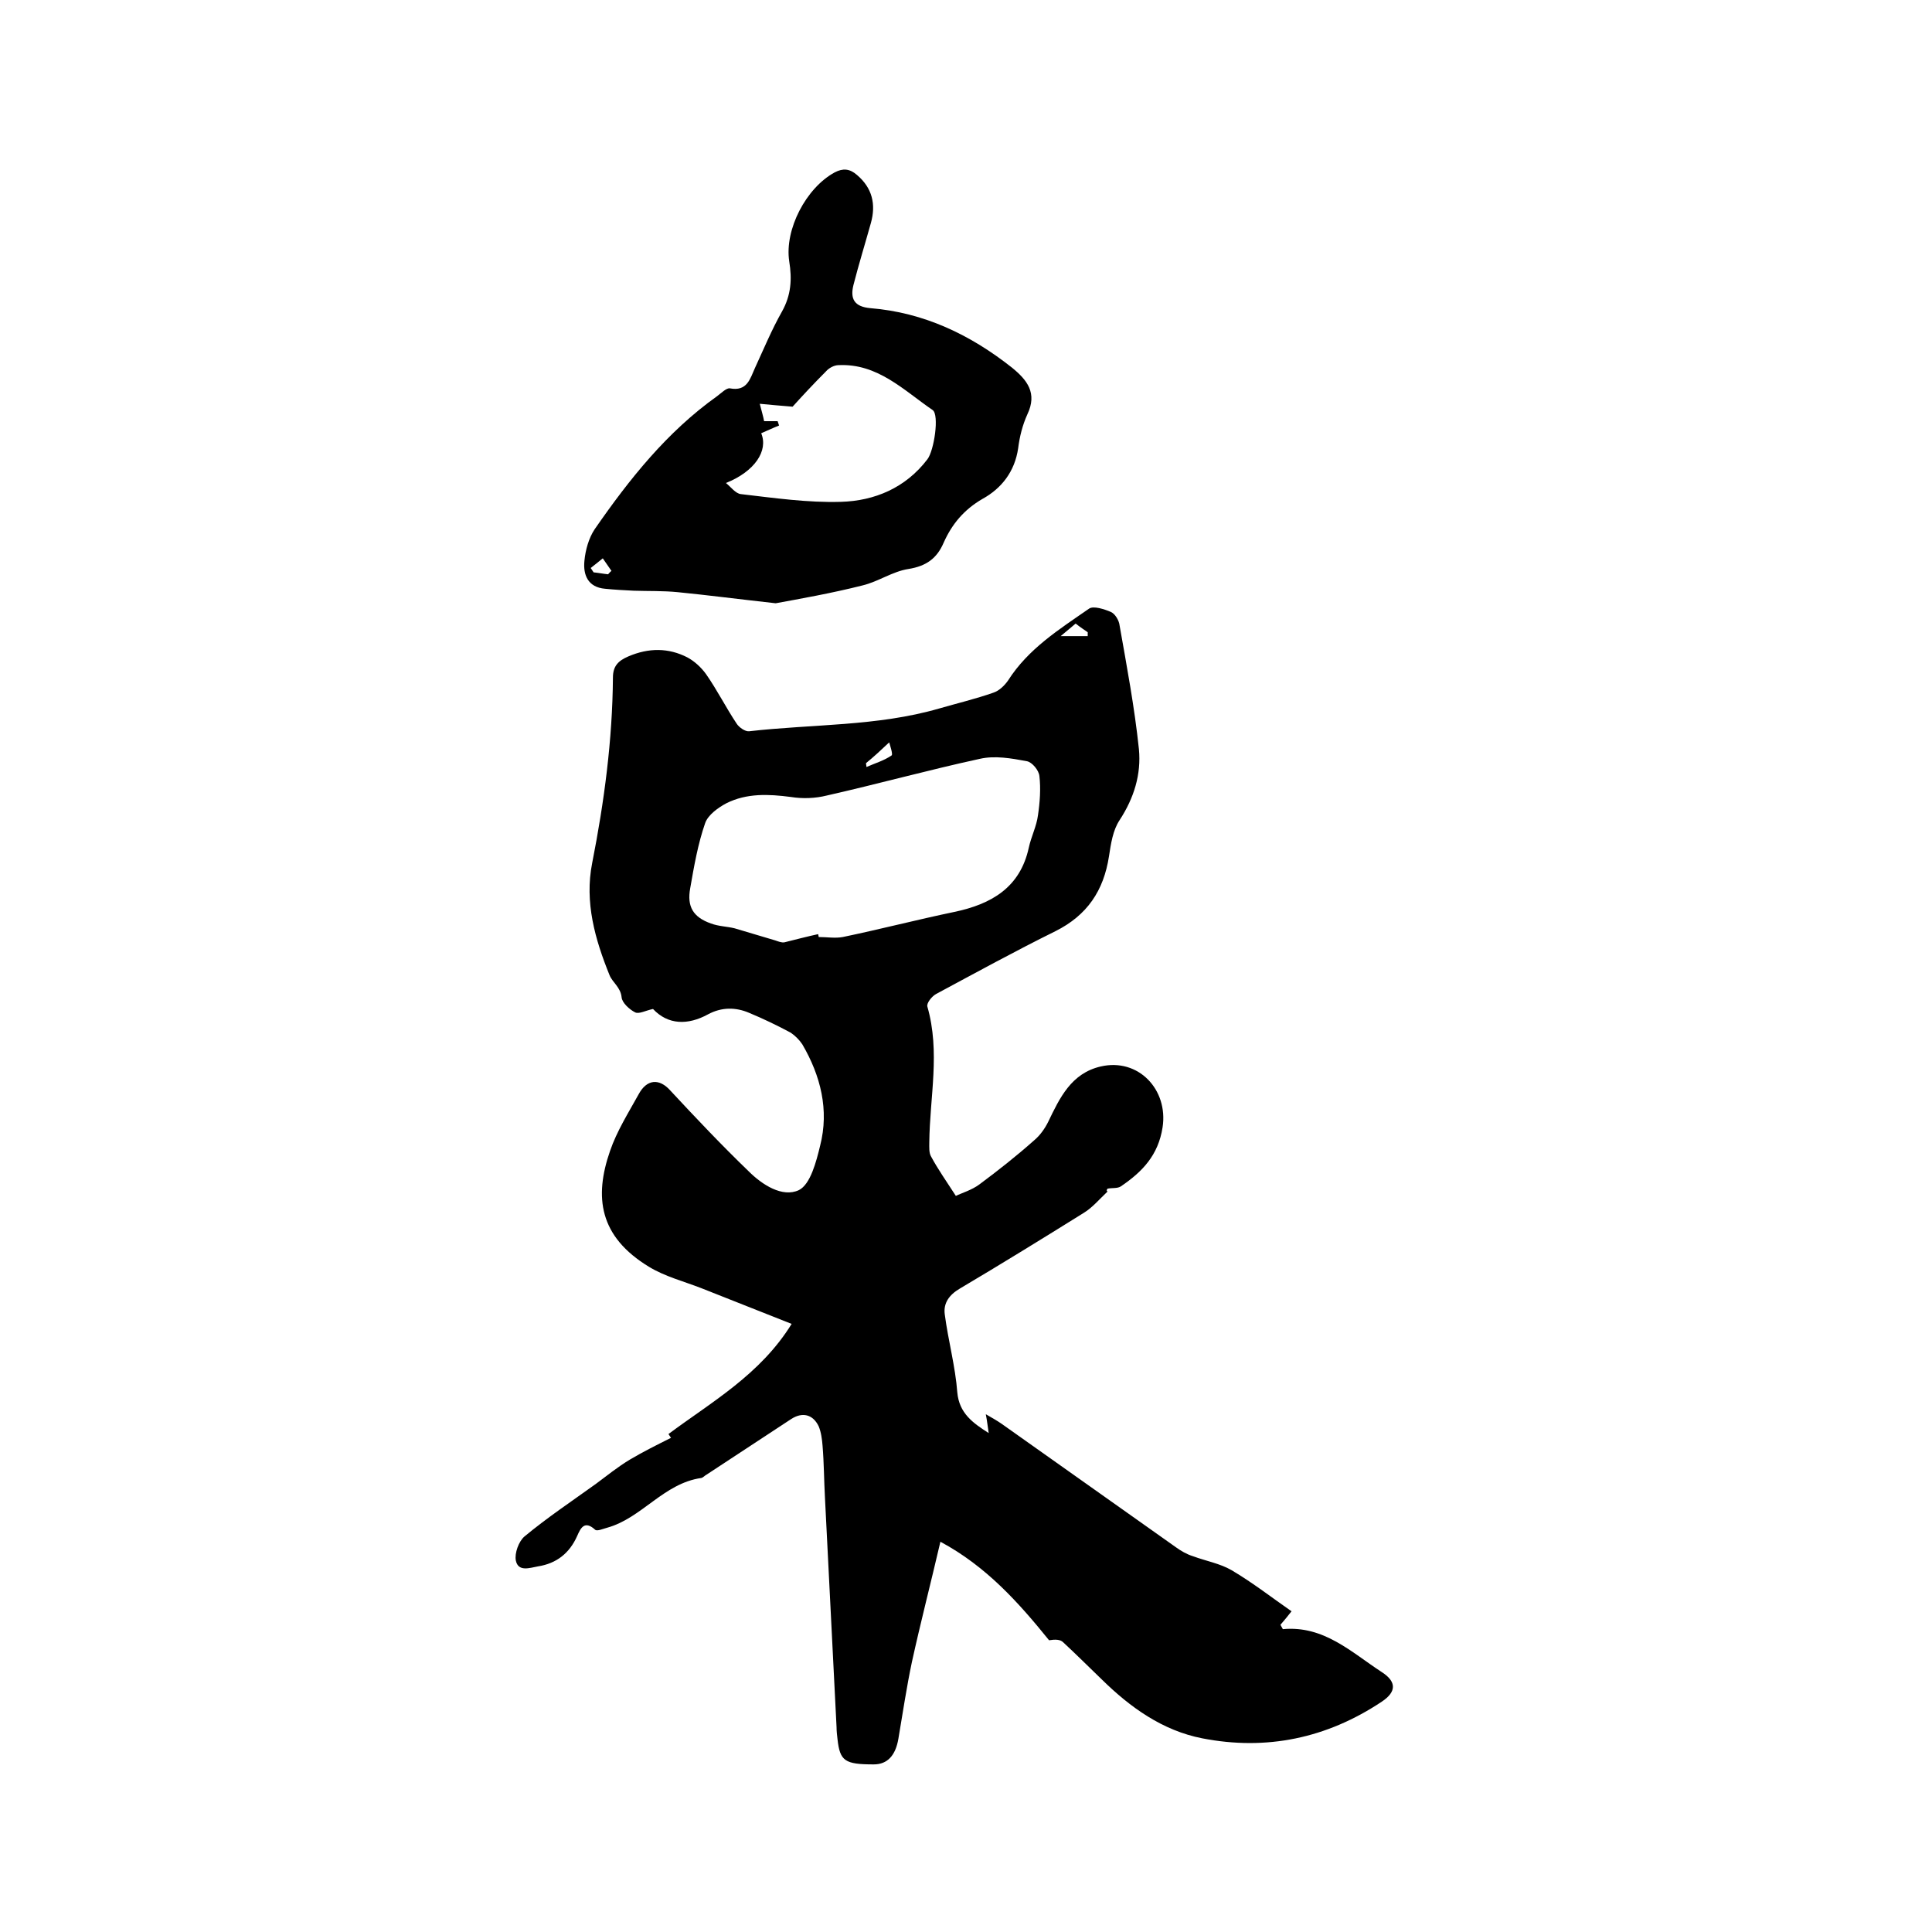 <svg enable-background="new 0 0 400 400" viewBox="0 0 400 400" xmlns="http://www.w3.org/2000/svg"><path d="m229.3 246.7c-1.6 1.5-3.1 3.3-4.9 4.4-8.5 5.3-17.1 10.6-25.7 15.7-2.2 1.3-3.4 3-3.1 5.3.7 5.4 2.2 10.8 2.6 16.2.4 4.3 3.2 6.3 6.5 8.4-.2-1.2-.3-2.4-.6-3.9 1.2.7 2.3 1.3 3.3 2l36 25.5c1.1.8 2.3 1.5 3.6 1.9 2.7 1 5.6 1.5 8 2.9 4.4 2.6 8.5 5.8 12.4 8.5-.8 1-1.5 1.9-2.3 2.8.2.3.3.6.5.9 8.5-.8 14.2 4.8 20.5 8.9 3.1 2 3 4.1 0 6.1-11.4 7.6-23.9 10.2-37.2 7.6-8.2-1.6-14.9-6.4-20.8-12.2-2.7-2.6-5.3-5.2-8-7.7-.6-.6-1.7-.6-2.9-.4-6.3-7.8-13-15.3-22.5-20.4-2 8.6-4.1 16.7-5.9 24.9-1.1 5.2-1.9 10.6-2.8 15.9-.6 3.5-2.3 5.3-5.1 5.3-6 0-7-.7-7.5-5.2-.1-.8-.2-1.7-.2-2.5-.8-15.8-1.6-31.7-2.4-47.5-.2-3.6-.2-7.2-.5-10.8-.1-1.3-.3-2.8-.8-4-1.2-2.5-3.4-3-5.7-1.5-5.8 3.8-11.7 7.7-17.5 11.5-.4.2-.7.6-1.1.7-7.8 1.1-12.3 8.3-19.5 10.3-.8.2-2.1.8-2.5.4-2.2-2-3-.3-3.7 1.3-1.6 3.6-4.3 5.7-8.1 6.3-1.7.3-4.1 1.2-4.6-1.2-.3-1.5.6-4 1.8-5 4.7-3.9 9.8-7.3 14.8-10.9 2.3-1.7 4.5-3.5 7-5 2.7-1.6 5.5-3 8.5-4.5.2.2-.2-.3-.5-.8 9-6.7 19-12.3 25.5-22.8-6.6-2.6-12.6-5-18.7-7.4-3.6-1.4-7.5-2.4-10.8-4.4-10.4-6.3-11.4-14.5-8.1-24 1.4-4.1 3.8-7.9 5.9-11.7 1.7-3.2 4.3-3.4 6.6-.8 5.3 5.7 10.6 11.3 16.2 16.7 2.8 2.8 7 5.5 10.4 3.9 2.4-1.2 3.6-5.9 4.4-9.2 1.9-7.4.1-14.5-3.7-21-.6-.9-1.5-1.8-2.4-2.4-2.8-1.5-5.7-2.9-8.6-4.1-2.8-1.2-5.7-1.2-8.5.3-4.2 2.3-8.3 2.2-11.4-1.1-1.5.3-2.9 1.1-3.7.7-1.2-.6-2.7-2-2.8-3.1-.2-2.1-1.9-3.1-2.5-4.6-3-7.4-5.2-15.1-3.6-23.2 2.5-12.7 4.2-25.5 4.3-38.4 0-2.4 1.1-3.5 3.2-4.4 4.2-1.8 8.3-1.8 12.2.2 1.5.8 2.9 2.1 3.9 3.5 2.3 3.3 4.1 6.9 6.3 10.2.5.8 1.8 1.7 2.6 1.6 13.1-1.5 26.5-1 39.3-4.7 3.8-1.1 7.6-2 11.3-3.3 1.2-.4 2.3-1.5 3-2.5 4.2-6.6 10.6-10.6 16.8-14.9.9-.6 3.1.1 4.5.7.9.4 1.7 1.8 1.8 2.8 1.5 8.5 3.1 17 4 25.6.5 5.2-1 10.1-4 14.7-1.4 2.1-1.8 4.9-2.2 7.5-1.1 7.1-4.5 12.2-11.1 15.5-8.3 4.1-16.5 8.6-24.7 13-.9.5-2 1.9-1.8 2.6 2.7 9.4.5 18.7.4 28.1 0 1-.1 2.2.4 3 1.4 2.6 3.1 5 5.1 8.1 1.2-.6 3.3-1.2 4.9-2.4 3.9-2.9 7.7-5.9 11.3-9.1 1.2-1 2.2-2.4 2.9-3.8 2.4-5 4.8-10.1 10.9-11.5 7.8-1.8 14 4.8 12.8 12.6-.9 5.8-4.2 9.2-8.6 12.2-.7.5-1.8.3-2.8.5-.3.4-.1.5 0 .6zm-59.9-53.3c0 .2.1.4.1.6 1.7 0 3.4.3 5 0 7.7-1.6 15.4-3.6 23.1-5.2 7.6-1.6 13.6-5 15.4-13.3.5-2.3 1.6-4.4 1.9-6.7.4-2.7.6-5.5.3-8.1-.1-1.2-1.5-2.9-2.6-3.1-3.2-.6-6.6-1.2-9.7-.5-10.6 2.3-21.1 5.2-31.7 7.6-2.4.6-5 .7-7.5.3-4.6-.6-9.1-.8-13.3 1.3-1.7.9-3.8 2.4-4.4 4.1-1.5 4.3-2.3 8.9-3.1 13.5-.7 3.8.6 6 4.3 7.3 1.6.6 3.3.6 4.9 1 2.8.8 5.6 1.7 8.4 2.5.6.2 1.3.5 1.9.4 2.4-.6 4.7-1.2 7-1.7zm9.9-35.4c0 .3.1.6.1.8 1.8-.8 3.6-1.3 5.2-2.4.3-.2-.3-2-.5-2.7-1.7 1.6-3.2 3-4.8 4.3zm43.4-28.9c-.9.8-1.7 1.4-3.1 2.6h5.6c0-.3 0-.5 0-.8-.7-.5-1.5-1-2.5-1.8z"/><path d="m160.6 124.9c-8.1-.9-14.2-1.7-20.3-2.3-3-.3-6.1-.2-9.1-.3-2-.1-3.9-.2-5.9-.4-3.6-.3-4.6-2.9-4.3-5.8.2-2.2.9-4.7 2.1-6.5 7.2-10.4 15-20.2 25.4-27.6.8-.6 1.9-1.7 2.6-1.6 3.6.7 4.2-2 5.2-4.2 1.8-3.9 3.5-8 5.6-11.7 1.9-3.4 2.1-6.7 1.5-10.4-1-6.6 3.5-15.2 9.4-18.4 1.7-.9 3.1-.8 4.6.5 3.2 2.7 4 6.1 2.9 10-1.2 4.3-2.5 8.5-3.6 12.8-.7 2.8.1 4.5 3.5 4.8 11.1.9 20.7 5.5 29.3 12.3 3.2 2.6 5.3 5.3 3.2 9.7-1 2.2-1.6 4.6-1.9 7-.7 4.8-3.4 8.3-7.4 10.5-3.8 2.2-6.3 5.2-8 9-1.4 3.3-3.6 4.9-7.3 5.5-3.3.5-6.2 2.6-9.5 3.4-6.3 1.6-13.1 2.8-18 3.7zm-10.3-24.9c1 .8 2 2.2 3.1 2.3 6.9.8 13.8 1.8 20.7 1.6 7-.2 13.4-2.9 17.9-8.8 1.4-1.8 2.5-9.2 1.1-10.2-6-4.1-11.4-9.7-19.5-9.3-.9 0-2 .6-2.6 1.3-2.6 2.6-5.1 5.3-6.9 7.3-2.7-.2-4.5-.4-6.8-.6.4 1.6.7 2.5.9 3.6h2.8c.1.3.2.6.3.9-1.3.5-2.5 1.1-3.7 1.6 1.5 3.6-1.3 7.9-7.3 10.3zm-28 17.6c.2.3.4.6.6.9 1 .1 2 .3 3 .4.2-.2.4-.5.7-.7-.6-.9-1.2-1.7-1.8-2.6-.9.7-1.7 1.4-2.5 2z"/></svg>